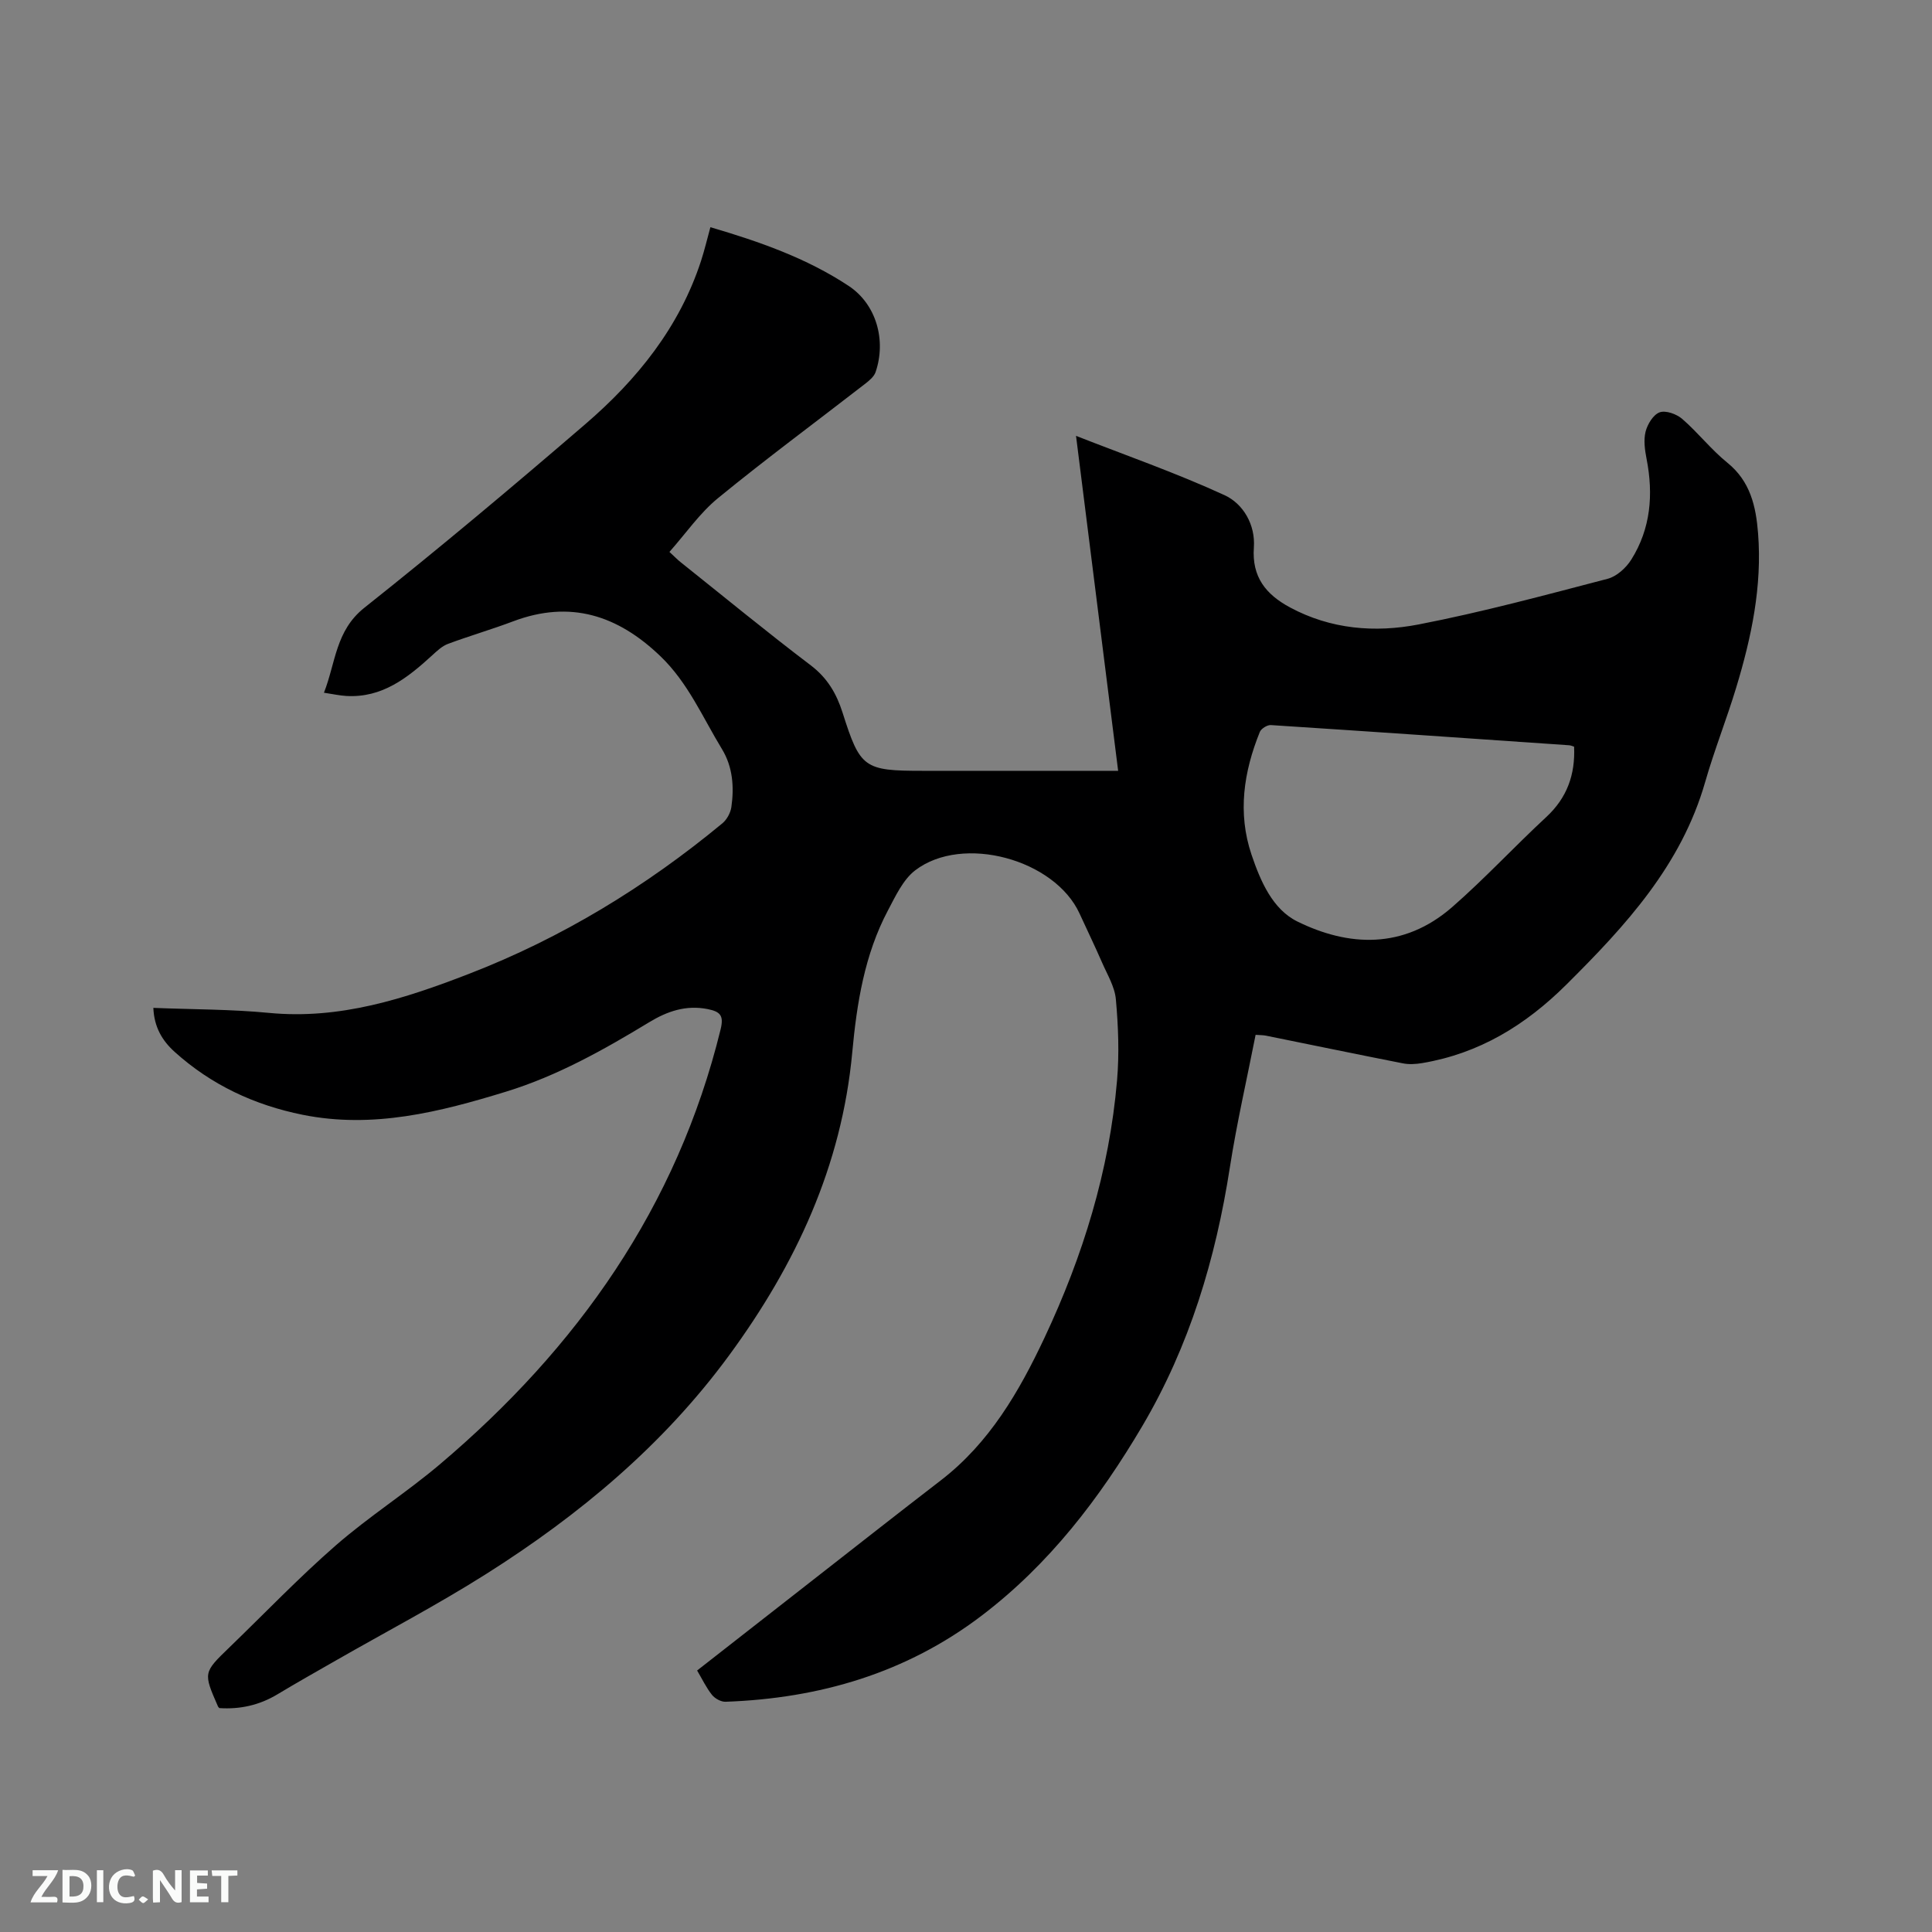 <svg enable-background="new 0 0 400 400" viewBox="0 0 400 400" xmlns="http://www.w3.org/2000/svg"><rect x="0" y="0" width="400" height="400" fill="#808080" stroke="none"/><path d="m144.33 345.86c7.95-6.22 15.78-12.35 23.62-18.46 8.94-6.98 17.86-14 26.84-20.91 10.07-7.75 16.22-18.38 21.47-29.54 7.94-16.88 13.41-34.56 15.01-53.23.48-5.56.26-11.24-.24-16.81-.23-2.62-1.78-5.14-2.87-7.65-1.48-3.4-3.1-6.73-4.64-10.1-5.12-11.23-24.18-16.48-34.02-8.98-2.53 1.93-4.09 5.35-5.66 8.31-4.86 9.17-6.45 19.26-7.39 29.4-2.18 23.52-11.7 43.92-25.51 62.74-13.66 18.61-31 33.04-50.29 45.25-10.1 6.39-20.72 11.95-31.1 17.9-4.04 2.31-8.1 4.6-12.09 7-3.76 2.27-7.79 3.15-12.06 2.86-.14-.17-.23-.25-.27-.34-3.05-6.99-3.06-6.99 2.36-12.22 7.32-7.07 14.38-14.45 22.04-21.13 6.85-5.97 14.59-10.9 21.53-16.77 28.47-24.1 49.12-53.3 58.13-90.04.7-2.87-.03-3.69-2.68-4.22-4.5-.89-8.37.46-12.08 2.71-9.43 5.72-19.04 11.12-29.64 14.38-13.74 4.22-27.59 7.73-42.15 4.79-9.96-2.01-18.88-6.17-26.47-13.01-2.61-2.35-4.26-5.17-4.42-9.12 8.15.33 16.09.28 23.96 1.04 14.65 1.41 28.06-2.93 41.35-8.07 19.24-7.44 36.63-18.05 52.5-31.18.93-.77 1.68-2.16 1.86-3.35.6-4.16.29-8.35-1.94-12.01-4-6.56-7.01-13.73-12.74-19.23-8.83-8.48-18.65-11.69-30.47-7.24-4.45 1.68-9.04 3.01-13.5 4.67-1.22.45-2.28 1.45-3.27 2.36-5.08 4.65-10.35 8.87-17.82 8.43-1.35-.08-2.7-.38-4.61-.67 2.45-6.23 2.38-12.84 8.38-17.6 15.52-12.32 30.71-25.08 45.74-38.01 10.73-9.23 19.48-20.07 23.96-33.82.71-2.19 1.24-4.44 1.93-6.95 10.15 2.98 19.92 6.4 28.62 12.15 5.74 3.79 7.83 11.27 5.58 17.85-.33.97-1.36 1.8-2.24 2.48-10.13 7.86-20.45 15.48-30.37 23.6-3.78 3.09-6.65 7.29-10.07 11.15 1.14 1.05 1.71 1.65 2.35 2.15 8.95 7.14 17.8 14.42 26.92 21.34 3.44 2.61 5.33 5.87 6.57 9.77 3.65 11.5 4.42 12.06 16.58 12.06h36.27 4.21c-2.92-23.19-5.78-46-8.72-69.35 10.2 4 20.7 7.66 30.75 12.28 3.86 1.77 6.41 6.12 6.07 10.83-.44 6.1 2.48 9.72 7.48 12.41 8.45 4.54 17.6 5.27 26.61 3.53 13.18-2.55 26.17-6.07 39.16-9.46 1.87-.49 3.82-2.26 4.89-3.97 4.03-6.42 4.6-13.48 3.17-20.83-.36-1.85-.65-3.89-.21-5.66.39-1.54 1.59-3.52 2.91-4 1.26-.46 3.5.35 4.66 1.35 3.28 2.84 5.99 6.35 9.35 9.07 4.78 3.86 5.93 9.04 6.37 14.63.86 10.97-1.37 21.52-4.52 31.91-1.99 6.58-4.55 13-6.44 19.6-4.93 17.2-16.44 29.71-28.72 41.91-8.48 8.43-18.04 14.27-29.85 16.26-1.31.22-2.74.31-4.03.05-9.46-1.86-18.89-3.82-28.34-5.73-.61-.12-1.24-.1-2.13-.17-1.81 9.2-3.9 18.27-5.33 27.45-2.94 18.92-8.34 36.94-18.11 53.52-8.85 15-19.3 28.66-33.29 39.29-15.65 11.9-33.59 17.13-53.02 17.82-.93.03-2.18-.66-2.79-1.41-1.2-1.5-2.01-3.24-3.09-5.06zm181.57-191.27c-.24-.07-.63-.26-1.02-.29-20.58-1.42-41.17-2.85-61.76-4.18-.75-.05-2.01.73-2.29 1.43-3.34 8.26-4.63 16.75-1.72 25.39 1.85 5.48 4.36 11.32 9.5 13.85 10.57 5.2 21.96 5.81 32.05-2.99 6.77-5.91 12.89-12.54 19.49-18.65 4.28-3.97 6.01-8.76 5.75-14.56z" fill="#000001"/><g fill="#fafbfa"><path d="m37.59 393.81c-.92.31-1.52.05-2-.78-.7-1.2-1.52-2.34-2.47-3.78v4.59c-.55.03-.95.05-1.41.07-.03-.37-.06-.64-.06-.91 0-1.91 0-3.81 0-5.7 1.13-.41 1.77-.03 2.29.91.62 1.11 1.38 2.14 2.31 3.19v-4.2h1.35v6.61z"/><path d="m12.94 393.88v-6.75c1.9.19 3.93-.54 5.37 1.29.8 1.01.78 2.88.03 3.97-1.37 1.97-3.4 1.51-5.4 1.49m1.45-1.22c2.04.12 2.92-.58 2.89-2.21-.03-1.51-.98-2.19-2.89-2z"/><path d="m11.81 393.87h-5.49c.68-2.18 2.47-3.48 3.51-5.45h-3.08v-1.21h5.29c-.71 2.13-2.44 3.48-3.47 5.51.86 0 1.63.04 2.39-.01.79-.05 1.14.21.85 1.16"/><path d="m39.33 393.86v-6.61h3.7v1.07h-2.22v1.52c.68.04 1.34.09 2.07.13v1.07c-.72.05-1.38.09-2.1.14v1.48h2.4v1.19h-3.85z"/><path d="m27.71 388.56c-1.15-.3-2.46-.61-3.1.64-.37.73-.41 1.93-.06 2.67.63 1.35 1.99.93 3.17.68.35.94-.01 1.32-.93 1.46-1.62.25-3.05-.27-3.76-1.48-.73-1.24-.6-3.03.31-4.17.88-1.11 2.71-1.7 4-1.16.32.13.44.74.65 1.12-.1.08-.19.16-.28.24"/><path d="m49.15 387.24v1.07c-.59.02-1.17.05-1.87.08v5.44h-1.48v-5.44h-1.85c-.05-.4-.08-.73-.13-1.15z"/><path d="m20.06 387.21h1.33v6.62h-1.33z"/><path d="m30.68 393.25c-.49.38-.8.79-1.05.76-.32-.05-.6-.45-.9-.7.26-.24.51-.64.8-.67.29-.04.62.3 1.15.61"/></g></svg>